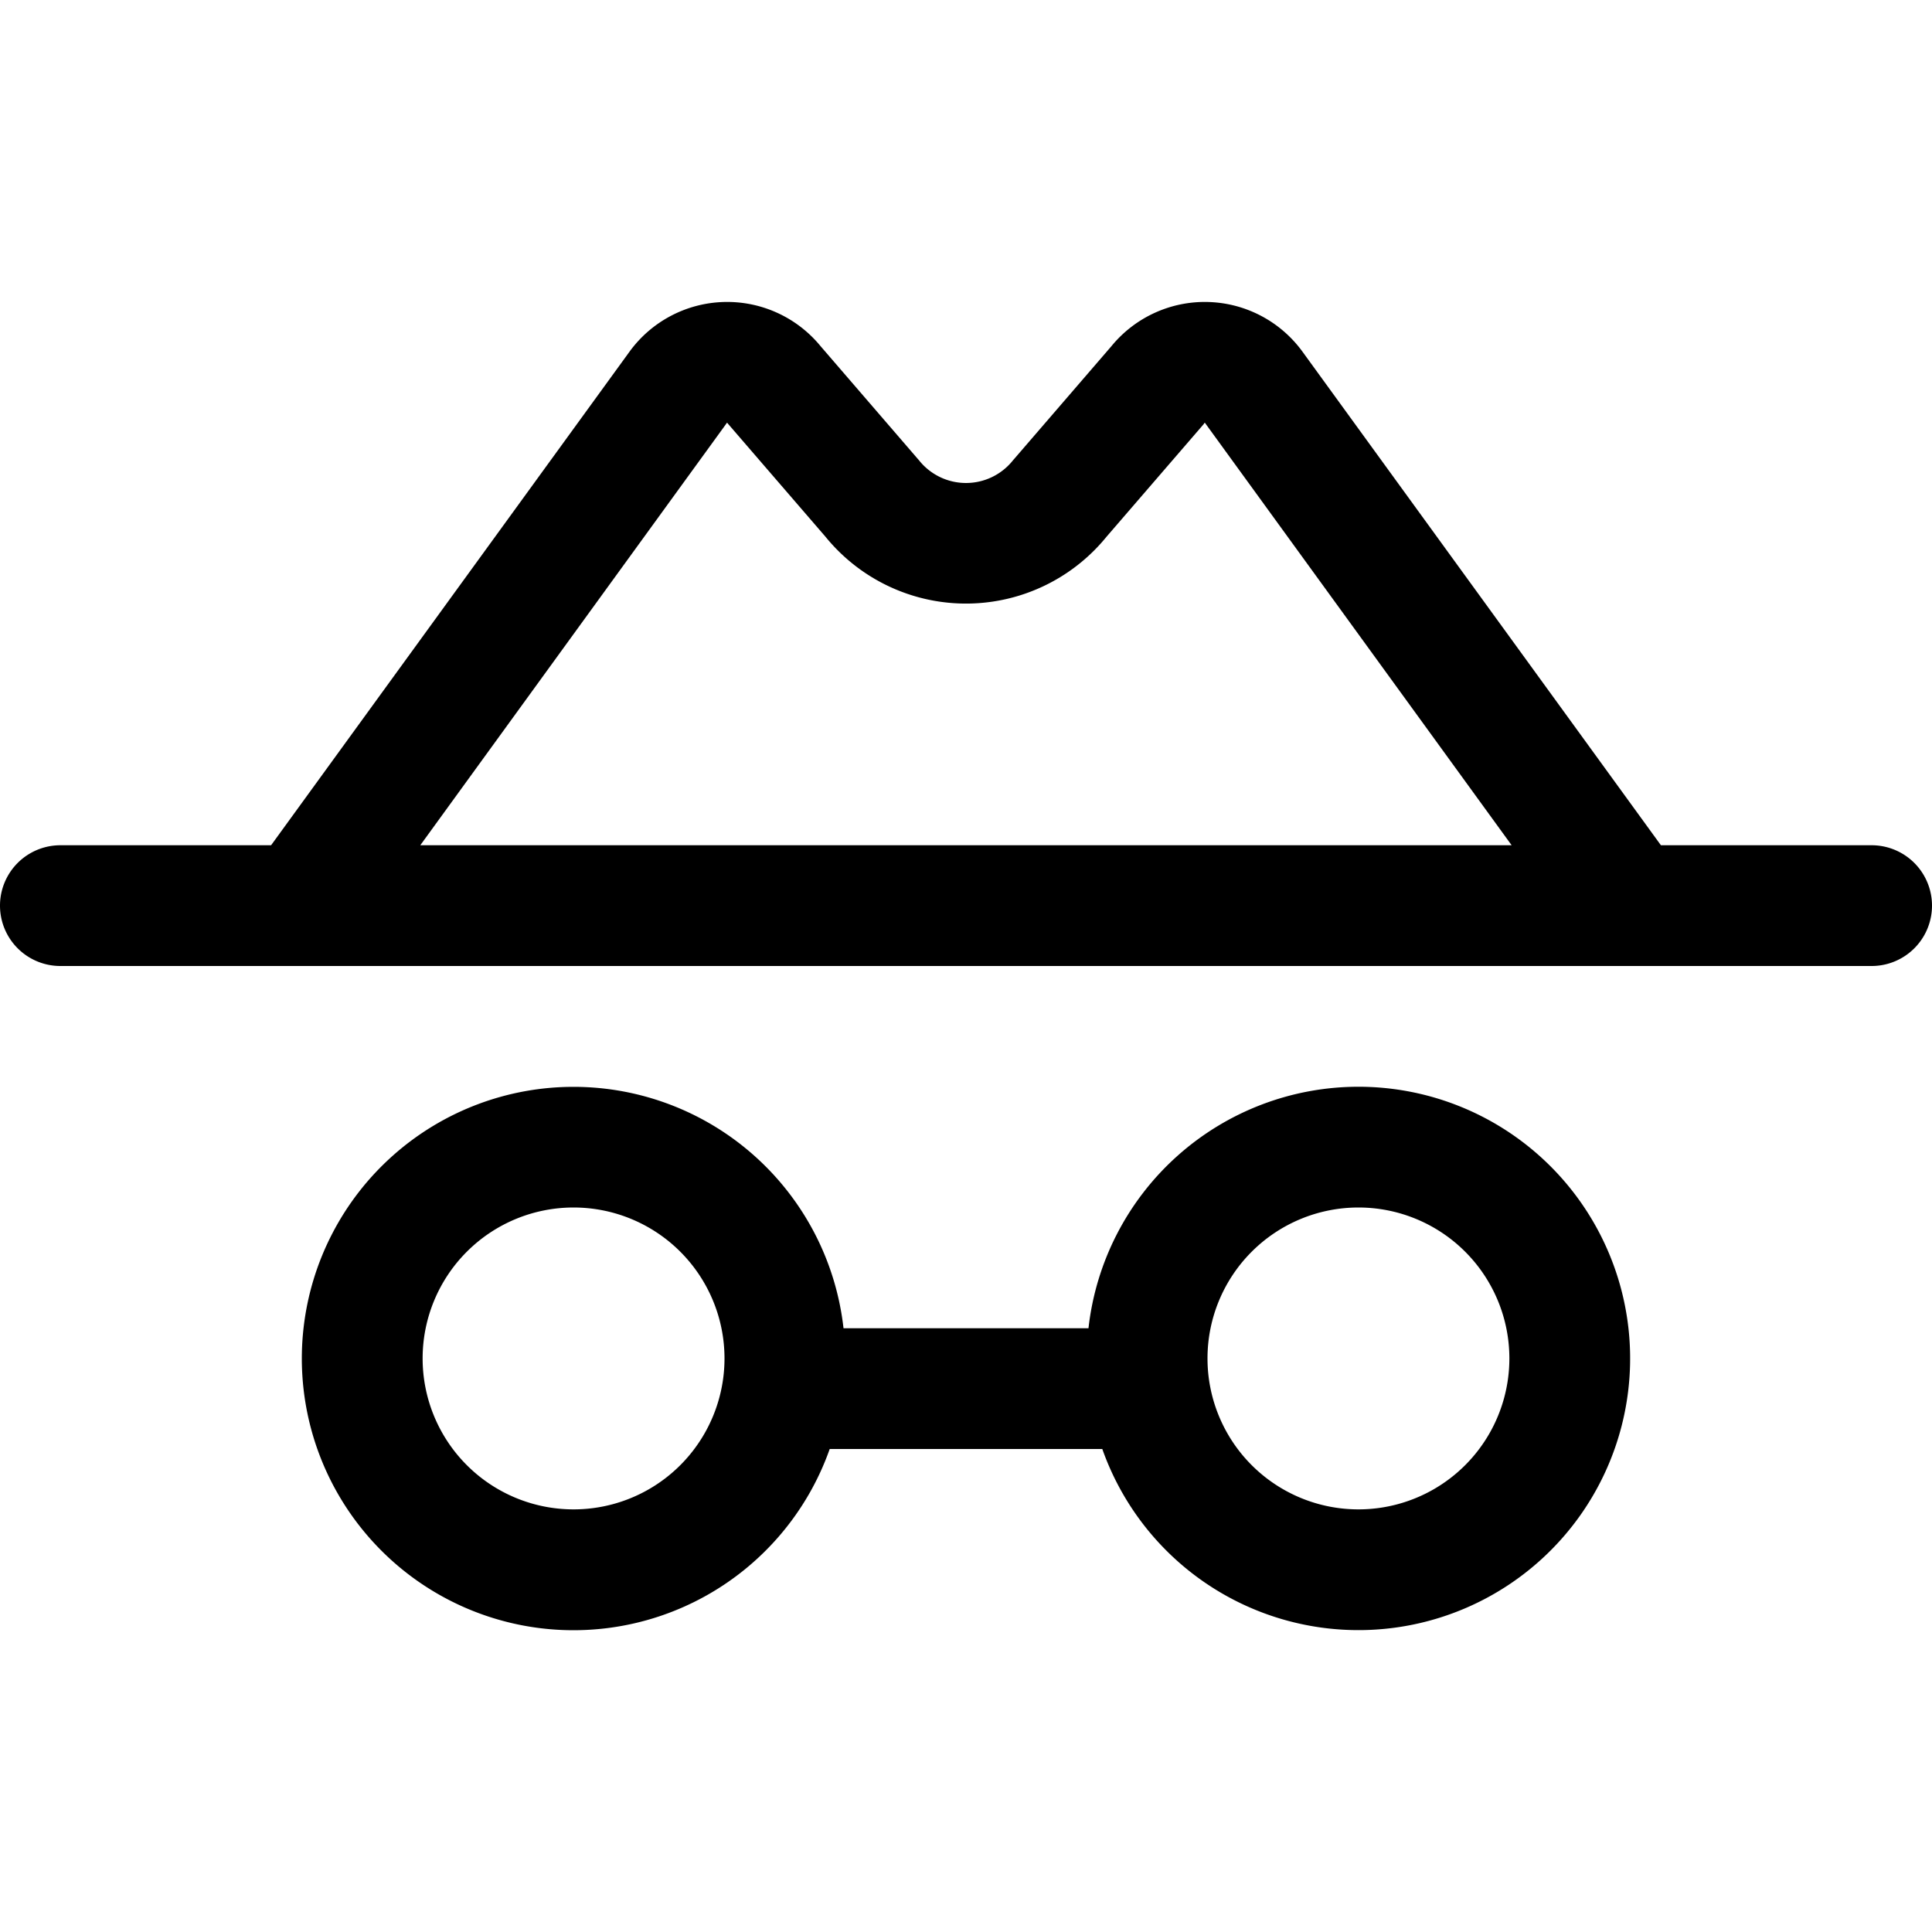 <svg xmlns="http://www.w3.org/2000/svg" width="32" height="32" viewBox="0 0 256 256"><path d="M248 112h-27.92l-47.5-65.41a16 16 0 0 0-25.31-.72l-12.85 14.9-.2.23a7.95 7.95 0 0 1-12.44 0l-.2-.23-12.85-14.9a16 16 0 0 0-25.31.72L35.92 112H8a8 8 0 0 0 0 16h240a8 8 0 0 0 0-16zM96.34 56l.19.23 12.85 14.89a24 24 0 0 0 37.24 0l12.85-14.89c.06-.08.1-.15.17-.23l40.66 56H55.69zM180 144a36 36 0 0 0-35.77 32h-32.46a36 36 0 1 0-1.83 16h36.12A36 36 0 1 0 180 144zM76 200a20 20 0 1 1 20-20 20 20 0 0 1-20 20zm104 0a20 20 0 1 1 20-20 20 20 0 0 1-20 20z"/></svg>